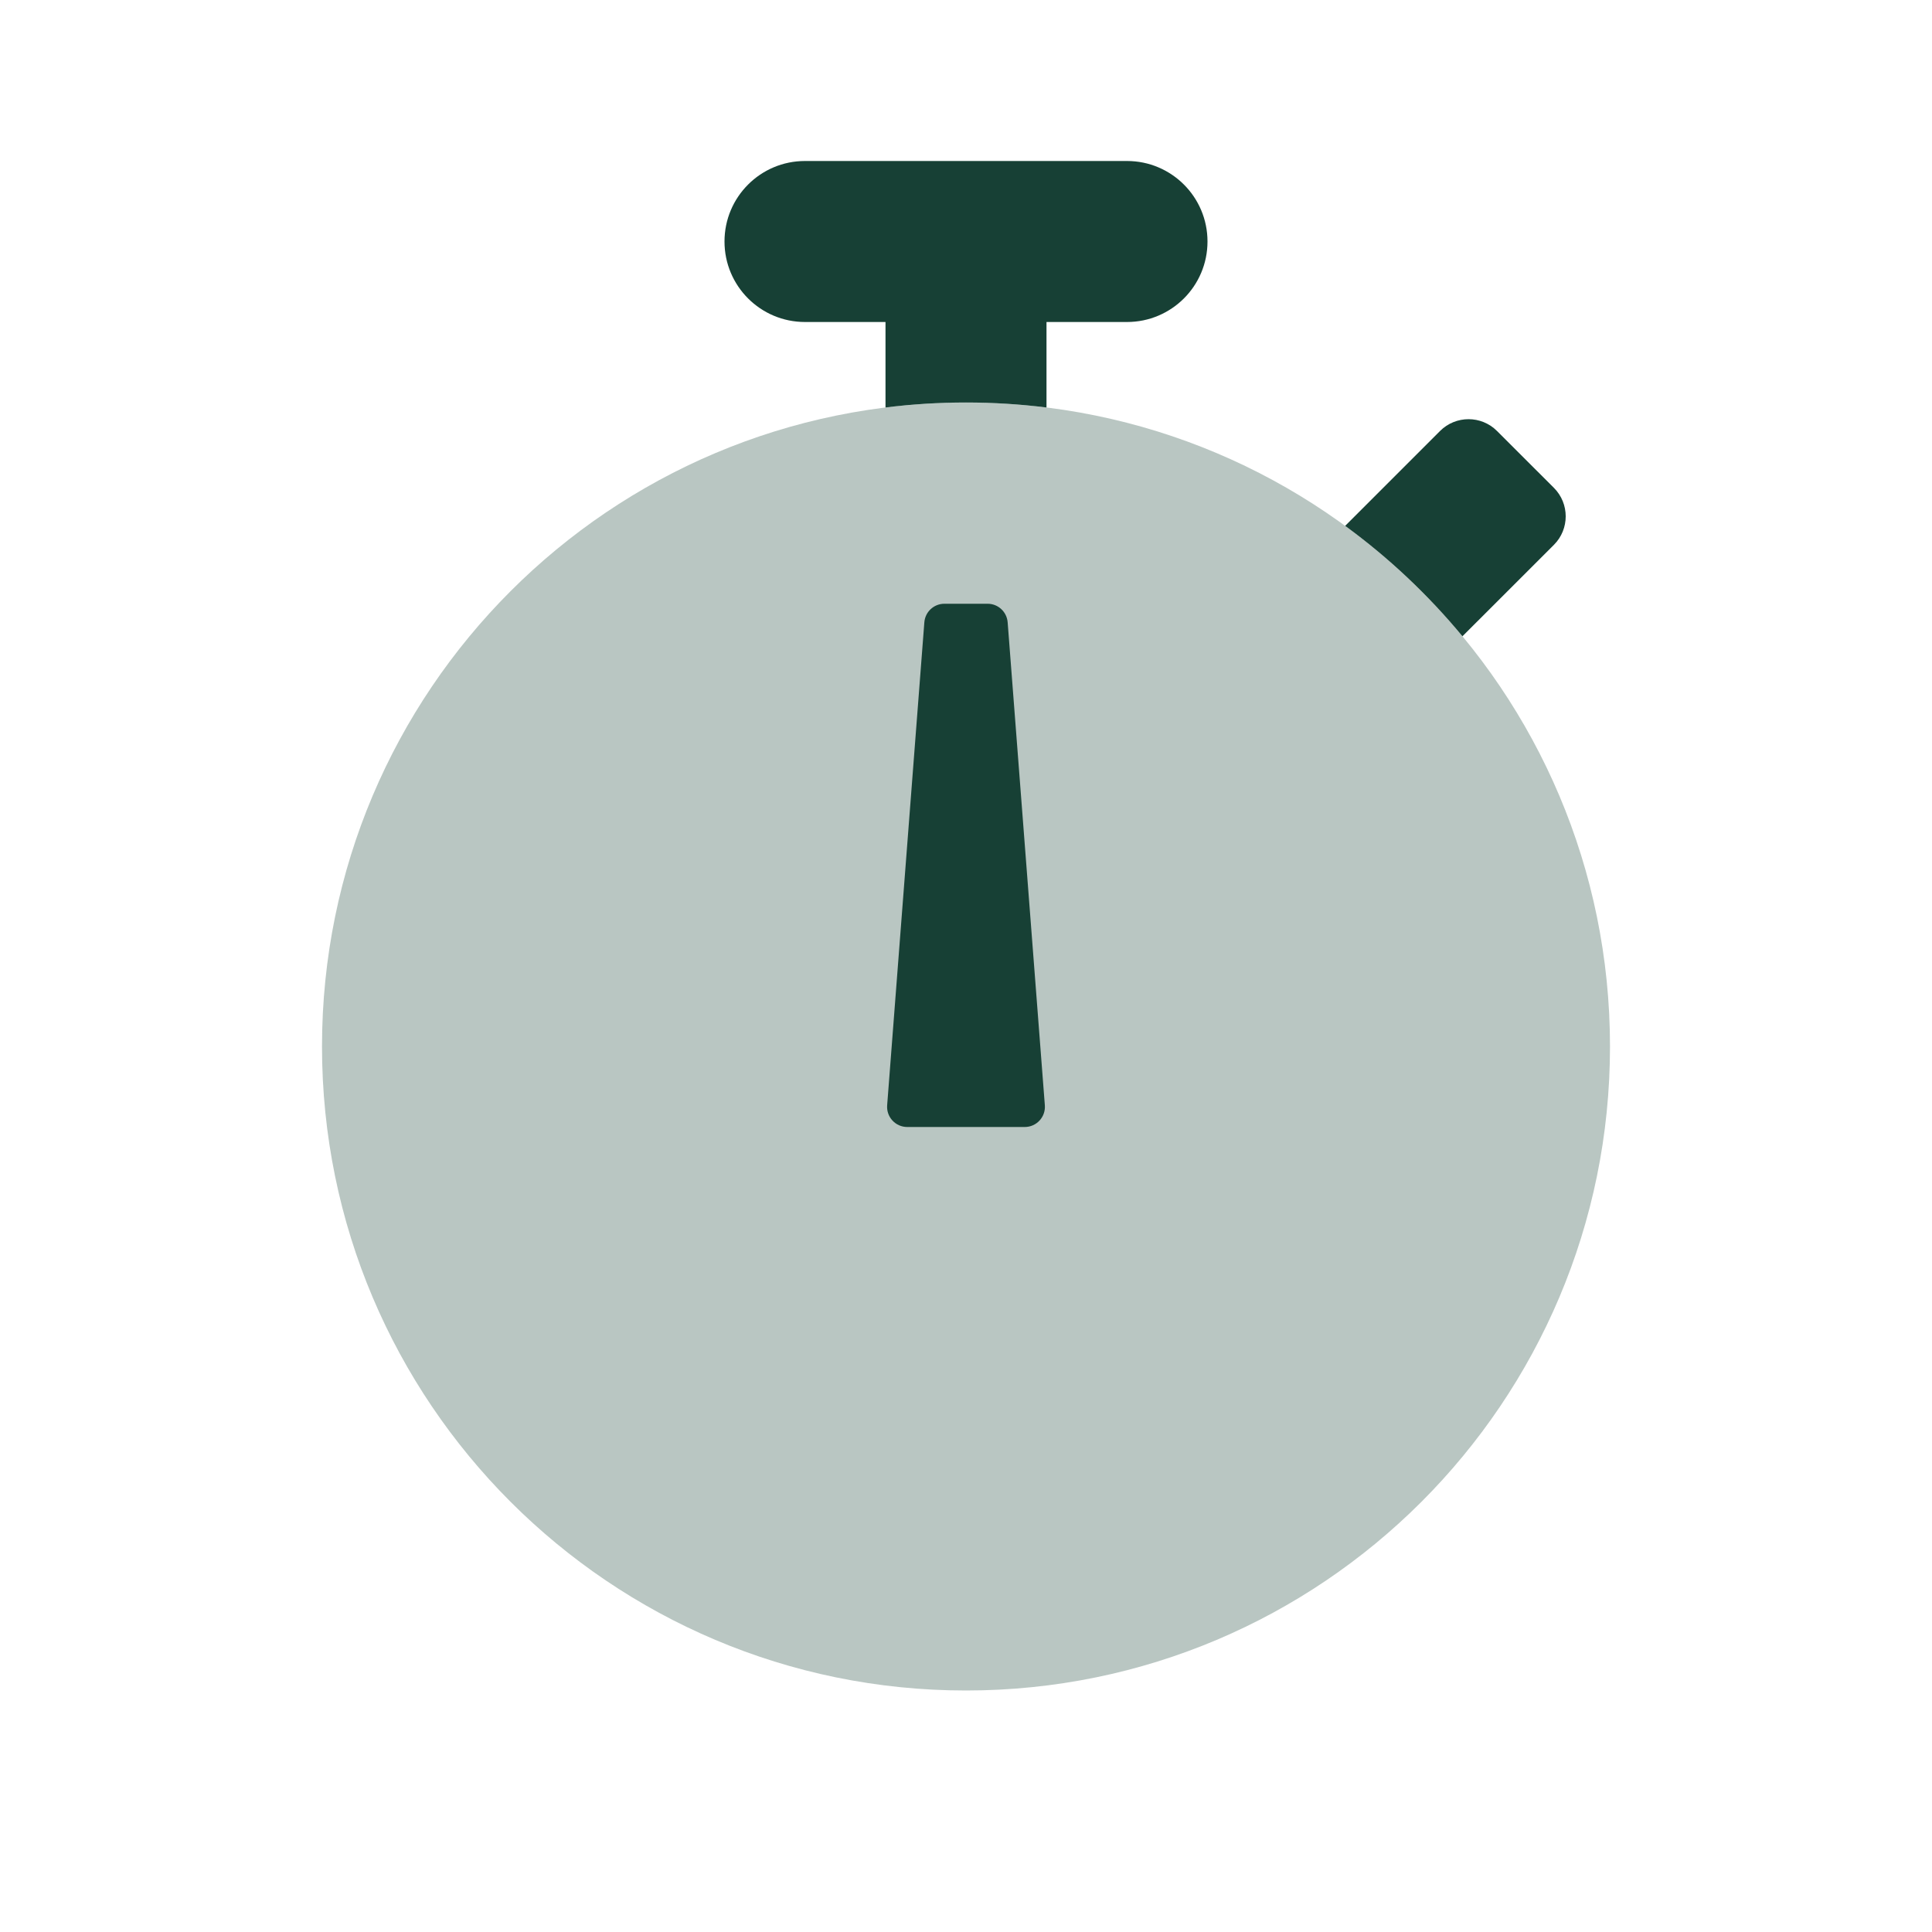<svg xmlns="http://www.w3.org/2000/svg" width="48" height="48" viewBox="0 0 48 48" fill="none"><path opacity="0.3" fill-rule="evenodd" clip-rule="evenodd" d="M24 42C15.163 42 8 34.837 8 26C8 17.163 15.163 10 24 10C32.837 10 40 17.163 40 26C40 34.837 32.837 42 24 42Z" fill="#174035"></path><path fill-rule="evenodd" clip-rule="evenodd" d="M26 10.124V8H28C29.105 8 30 7.105 30 6C30 4.895 29.105 4 28 4H20C18.895 4 18 4.895 18 6C18 7.105 18.895 8 20 8H22V10.124C22.655 10.042 23.323 10 24 10C24.677 10 25.345 10.042 26 10.124Z" fill="#174035"></path><path fill-rule="evenodd" clip-rule="evenodd" d="M36.334 15.808L38.607 13.536C38.997 13.145 38.997 12.512 38.607 12.121L37.192 10.707C36.802 10.317 36.169 10.317 35.778 10.707L33.42 13.065C34.502 13.855 35.481 14.777 36.334 15.808Z" fill="#174035"></path><path fill-rule="evenodd" clip-rule="evenodd" d="M22.965 15.462C22.985 15.201 23.202 15 23.463 15H24.537C24.798 15 25.015 15.201 25.035 15.462L25.959 27.462C25.981 27.752 25.751 28 25.46 28H22.54C22.249 28 22.019 27.752 22.041 27.462L22.965 15.462Z" fill="#174035"></path></svg>